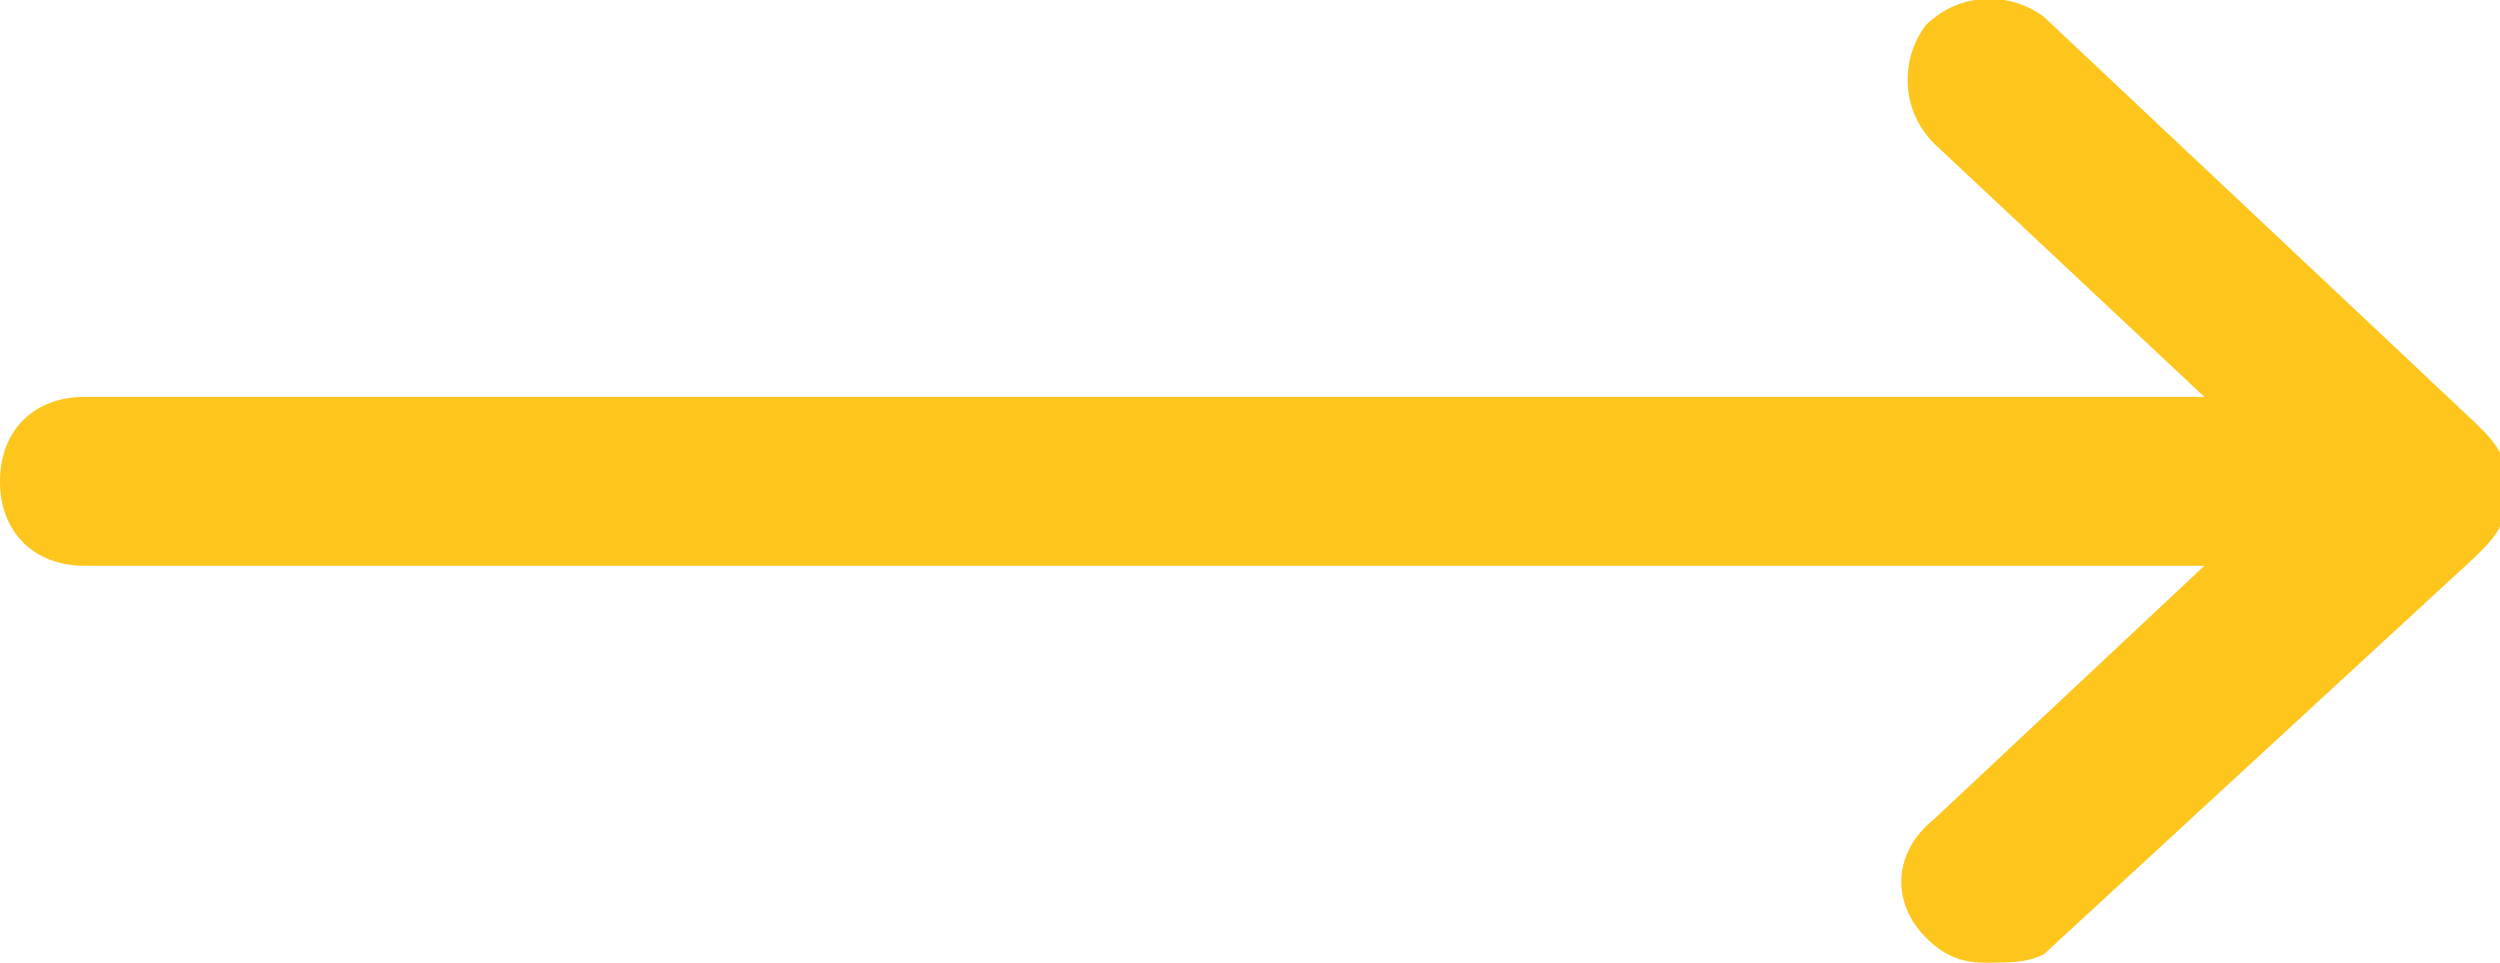 <?xml version="1.0" encoding="UTF-8"?> <svg xmlns="http://www.w3.org/2000/svg" width="509" height="196" fill="none"><path fill="#FEC51C" d="M404.104 196c-5.159 0-8.598-1.719-12.037-5.158-6.879-6.877-6.879-17.193 1.719-24.07l55.027-51.579H17.195C6.877 115.193-.001 108.316-.001 98c0-10.316 6.878-17.193 17.196-17.193h431.618l-55.027-51.579c-6.878-6.877-6.878-17.193-1.719-24.07 6.878-6.877 17.196-6.877 24.074-1.72l87.699 82.527 1.72 1.72c3.439 3.438 5.159 6.876 5.159 12.034s-1.72 8.597-5.159 12.035l-1.72 1.72-87.699 80.807C412.702 196 409.263 196 404.104 196Z"></path></svg> 